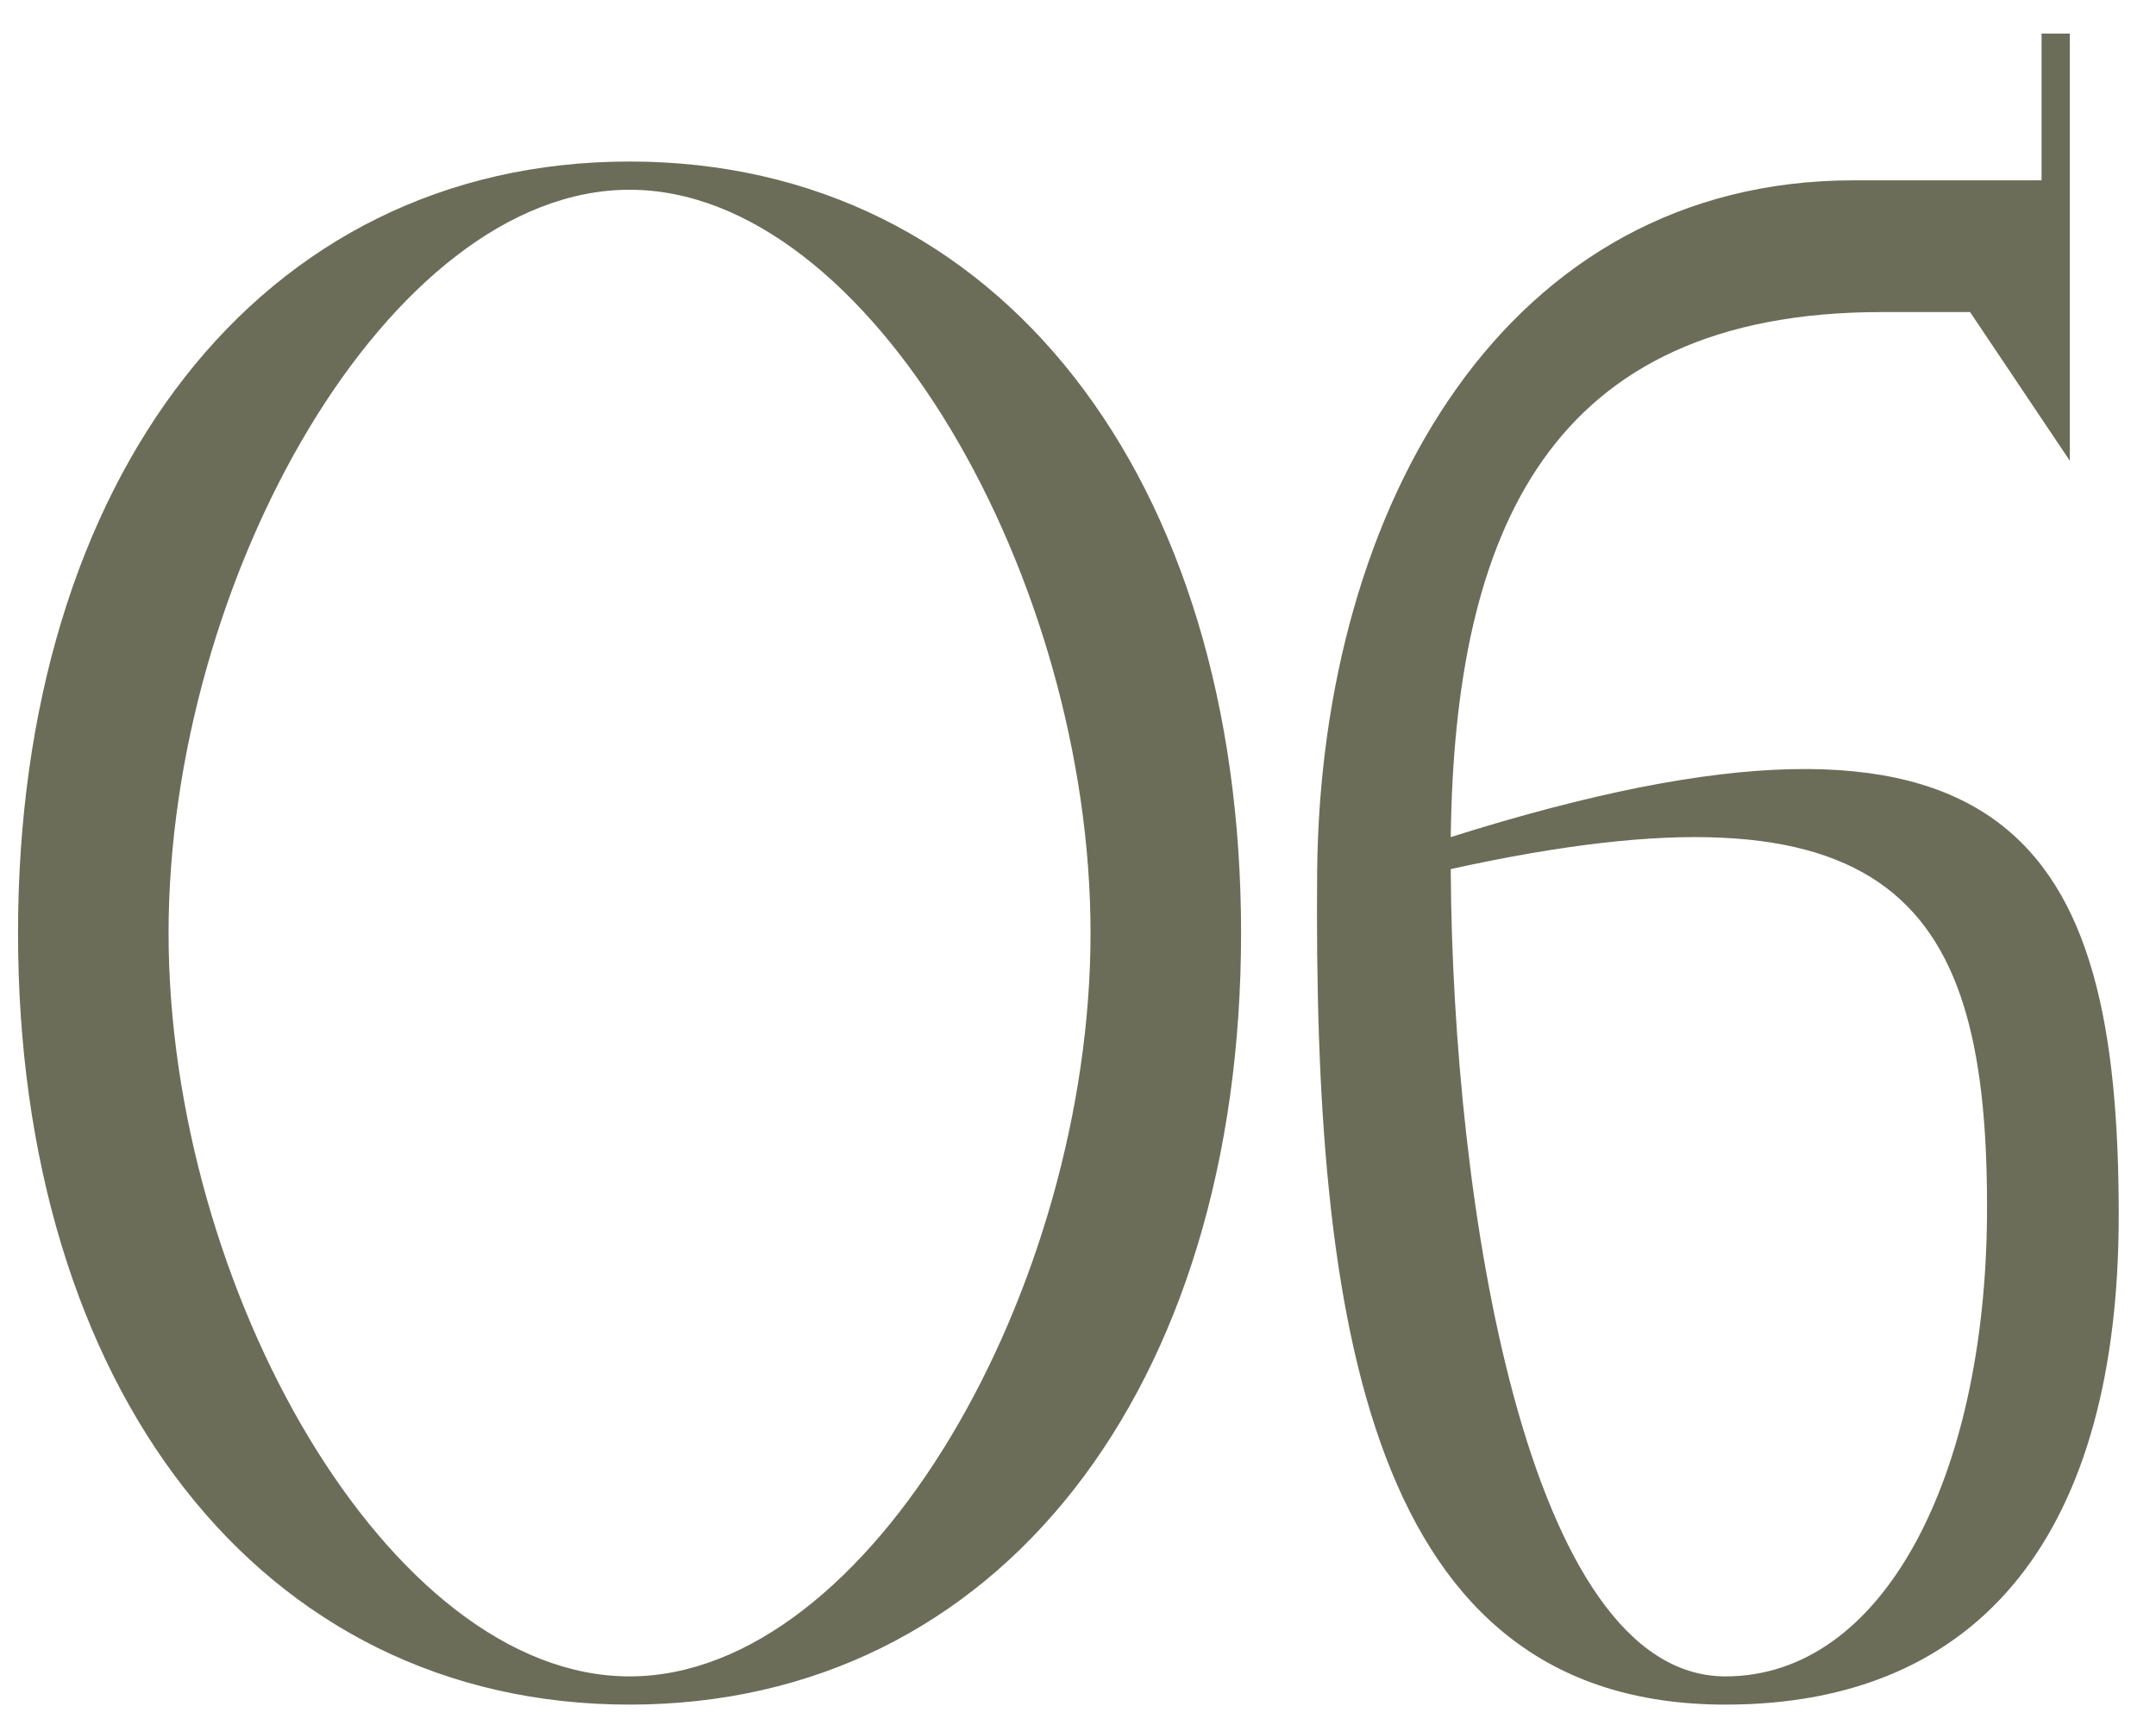 <?xml version="1.0" encoding="UTF-8"?> <svg xmlns="http://www.w3.org/2000/svg" width="55" height="44" viewBox="0 0 55 44" fill="none"><path d="M16.06 43.48C6.604 43.48 0.46 35.368 0.46 23.8C0.46 12.232 6.604 4.12 16.06 4.12C25.516 4.12 31.66 12.232 31.66 23.8C31.66 35.368 25.516 43.48 16.06 43.48ZM16.06 42.76C22.204 42.76 27.82 32.824 27.82 23.8C27.82 14.776 22.204 4.84 16.06 4.84C9.916 4.84 4.3 14.776 4.3 23.8C4.3 32.824 9.916 42.76 16.06 42.76ZM37.009 21.352C51.313 16.84 54.049 21.496 54.049 31C54.049 39.016 50.593 43.48 44.017 43.48C34.897 43.48 33.505 33.736 33.601 22.216C33.697 12.856 38.449 4.6 47.281 4.6H52.081V0.856H52.801V11.752L50.257 7.96H48.001C39.505 7.96 37.105 13.576 37.009 21.352ZM50.689 31C50.737 22.984 48.337 19.672 37.009 22.168V22.216C37.057 30.616 38.929 42.76 44.017 42.76C48.049 42.76 50.641 37.672 50.689 31Z" fill="#6B6D58"></path></svg> 